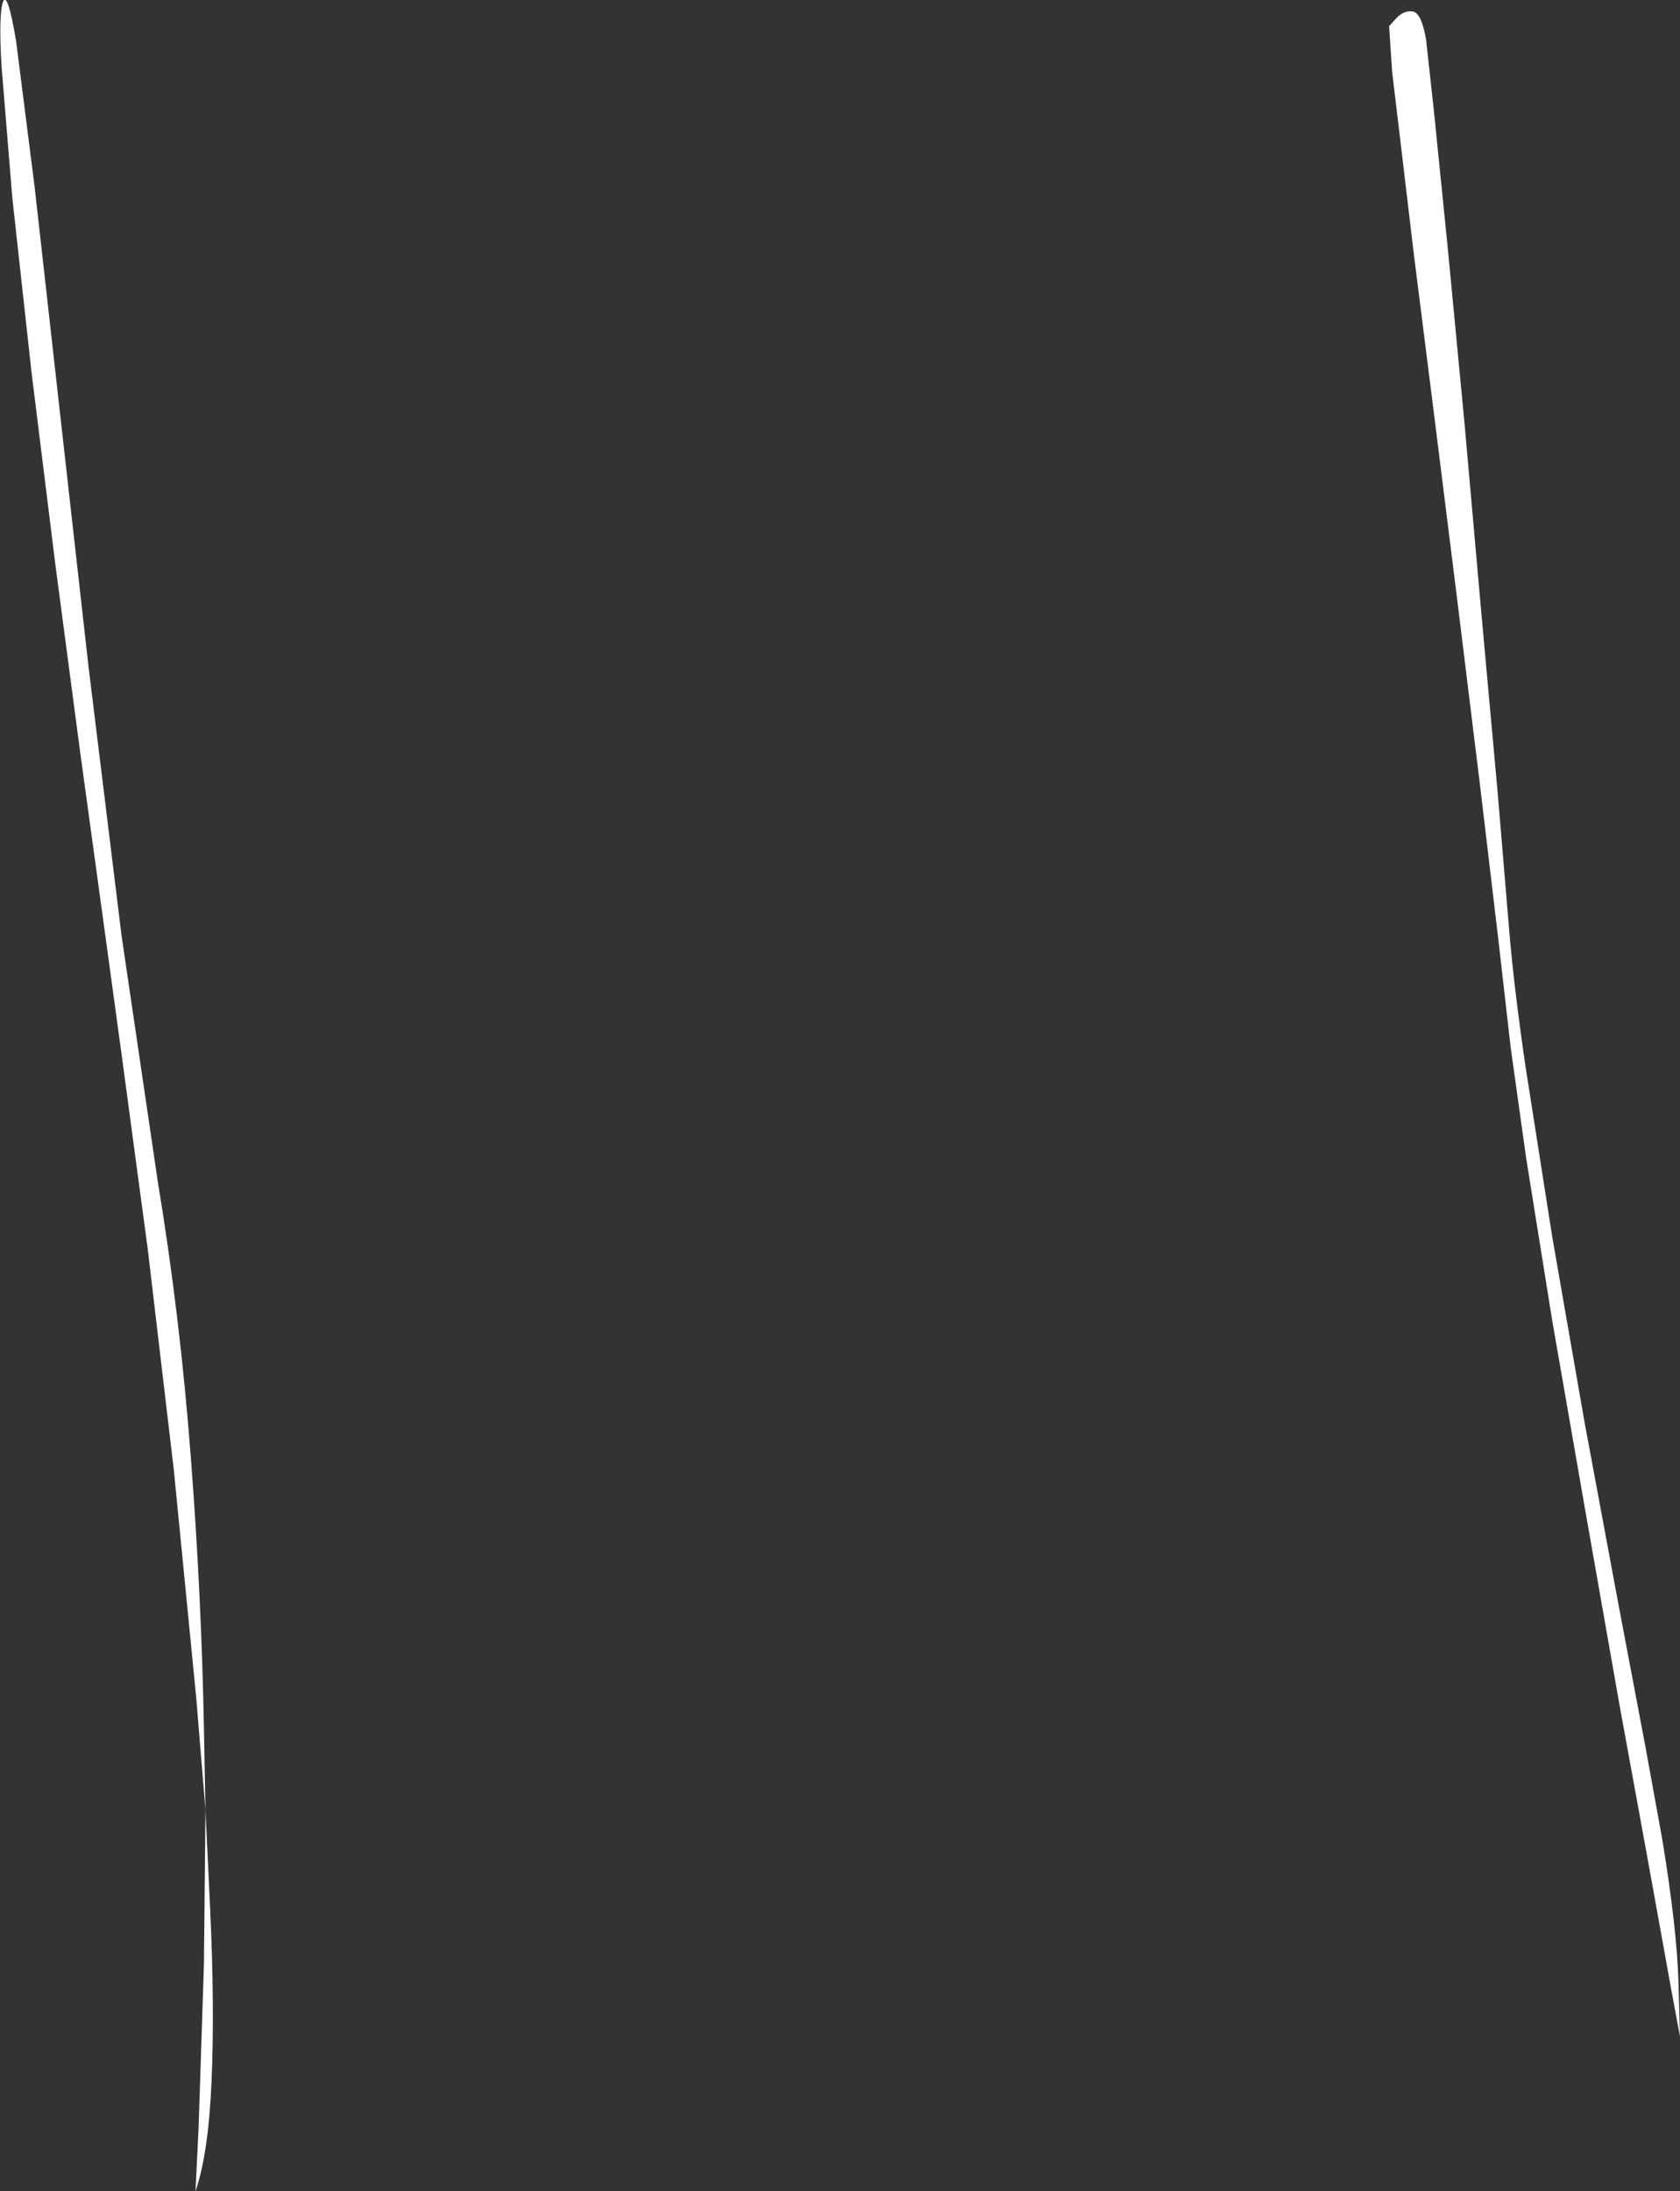 <?xml version="1.0" encoding="UTF-8" standalone="no"?>
<svg xmlns:xlink="http://www.w3.org/1999/xlink" height="142.35px" width="109.15px" xmlns="http://www.w3.org/2000/svg">
  <rect width="100%" height="100%" fill="#333333" stroke="none"/>
  <g transform="matrix(1.0, 0.0, 0.0, 1.0, 58.2, 65.05)">
    <path d="M34.95 -57.95 L35.85 -49.05 36.95 -37.55 38.05 -25.15 39.1 -13.6 39.85 -4.65 Q40.15 -1.0 40.9 4.15 L42.65 15.3 44.75 27.35 46.9 38.9 48.7 48.4 49.8 54.45 Q50.75 60.25 50.85 63.7 L50.95 67.25 50.4 64.3 49.0 56.55 47.0 45.6 44.8 33.1 42.65 20.75 40.95 10.15 39.95 3.0 39.15 -4.0 37.95 -14.1 36.5 -25.9 35.0 -37.9 33.65 -48.6 32.7 -56.6 32.25 -60.35 32.05 -63.35 32.55 -63.9 Q33.05 -64.4 33.6 -64.3 34.15 -64.2 34.45 -62.5 L34.95 -57.95" fill="#ffffff" fill-rule="evenodd" stroke="none"/>
    <path d="M-53.0 -16.25 L-54.6 -28.35 -56.15 -40.85 -57.4 -52.2 -58.1 -60.75 Q-58.3 -64.1 -58.0 -64.95 -57.7 -65.65 -57.15 -62.35 L-55.95 -52.9 -54.35 -38.65 -52.45 -21.75 -50.3 -4.25 -47.95 11.7 Q-46.5 20.45 -45.8 29.65 -45.1 38.8 -44.95 47.3 L-44.85 52.55 -45.45 45.25 -46.9 30.5 -48.6 16.1 -50.3 3.45 -51.6 -6.05 -53.0 -16.25 M-44.85 52.55 L-44.55 58.9 Q-44.25 65.25 -44.45 70.05 -44.65 74.85 -45.5 77.3 L-45.3 73.25 -44.95 62.55 -44.85 52.55" fill="#ffffff" fill-rule="evenodd" stroke="none"/>
  </g>
</svg>
